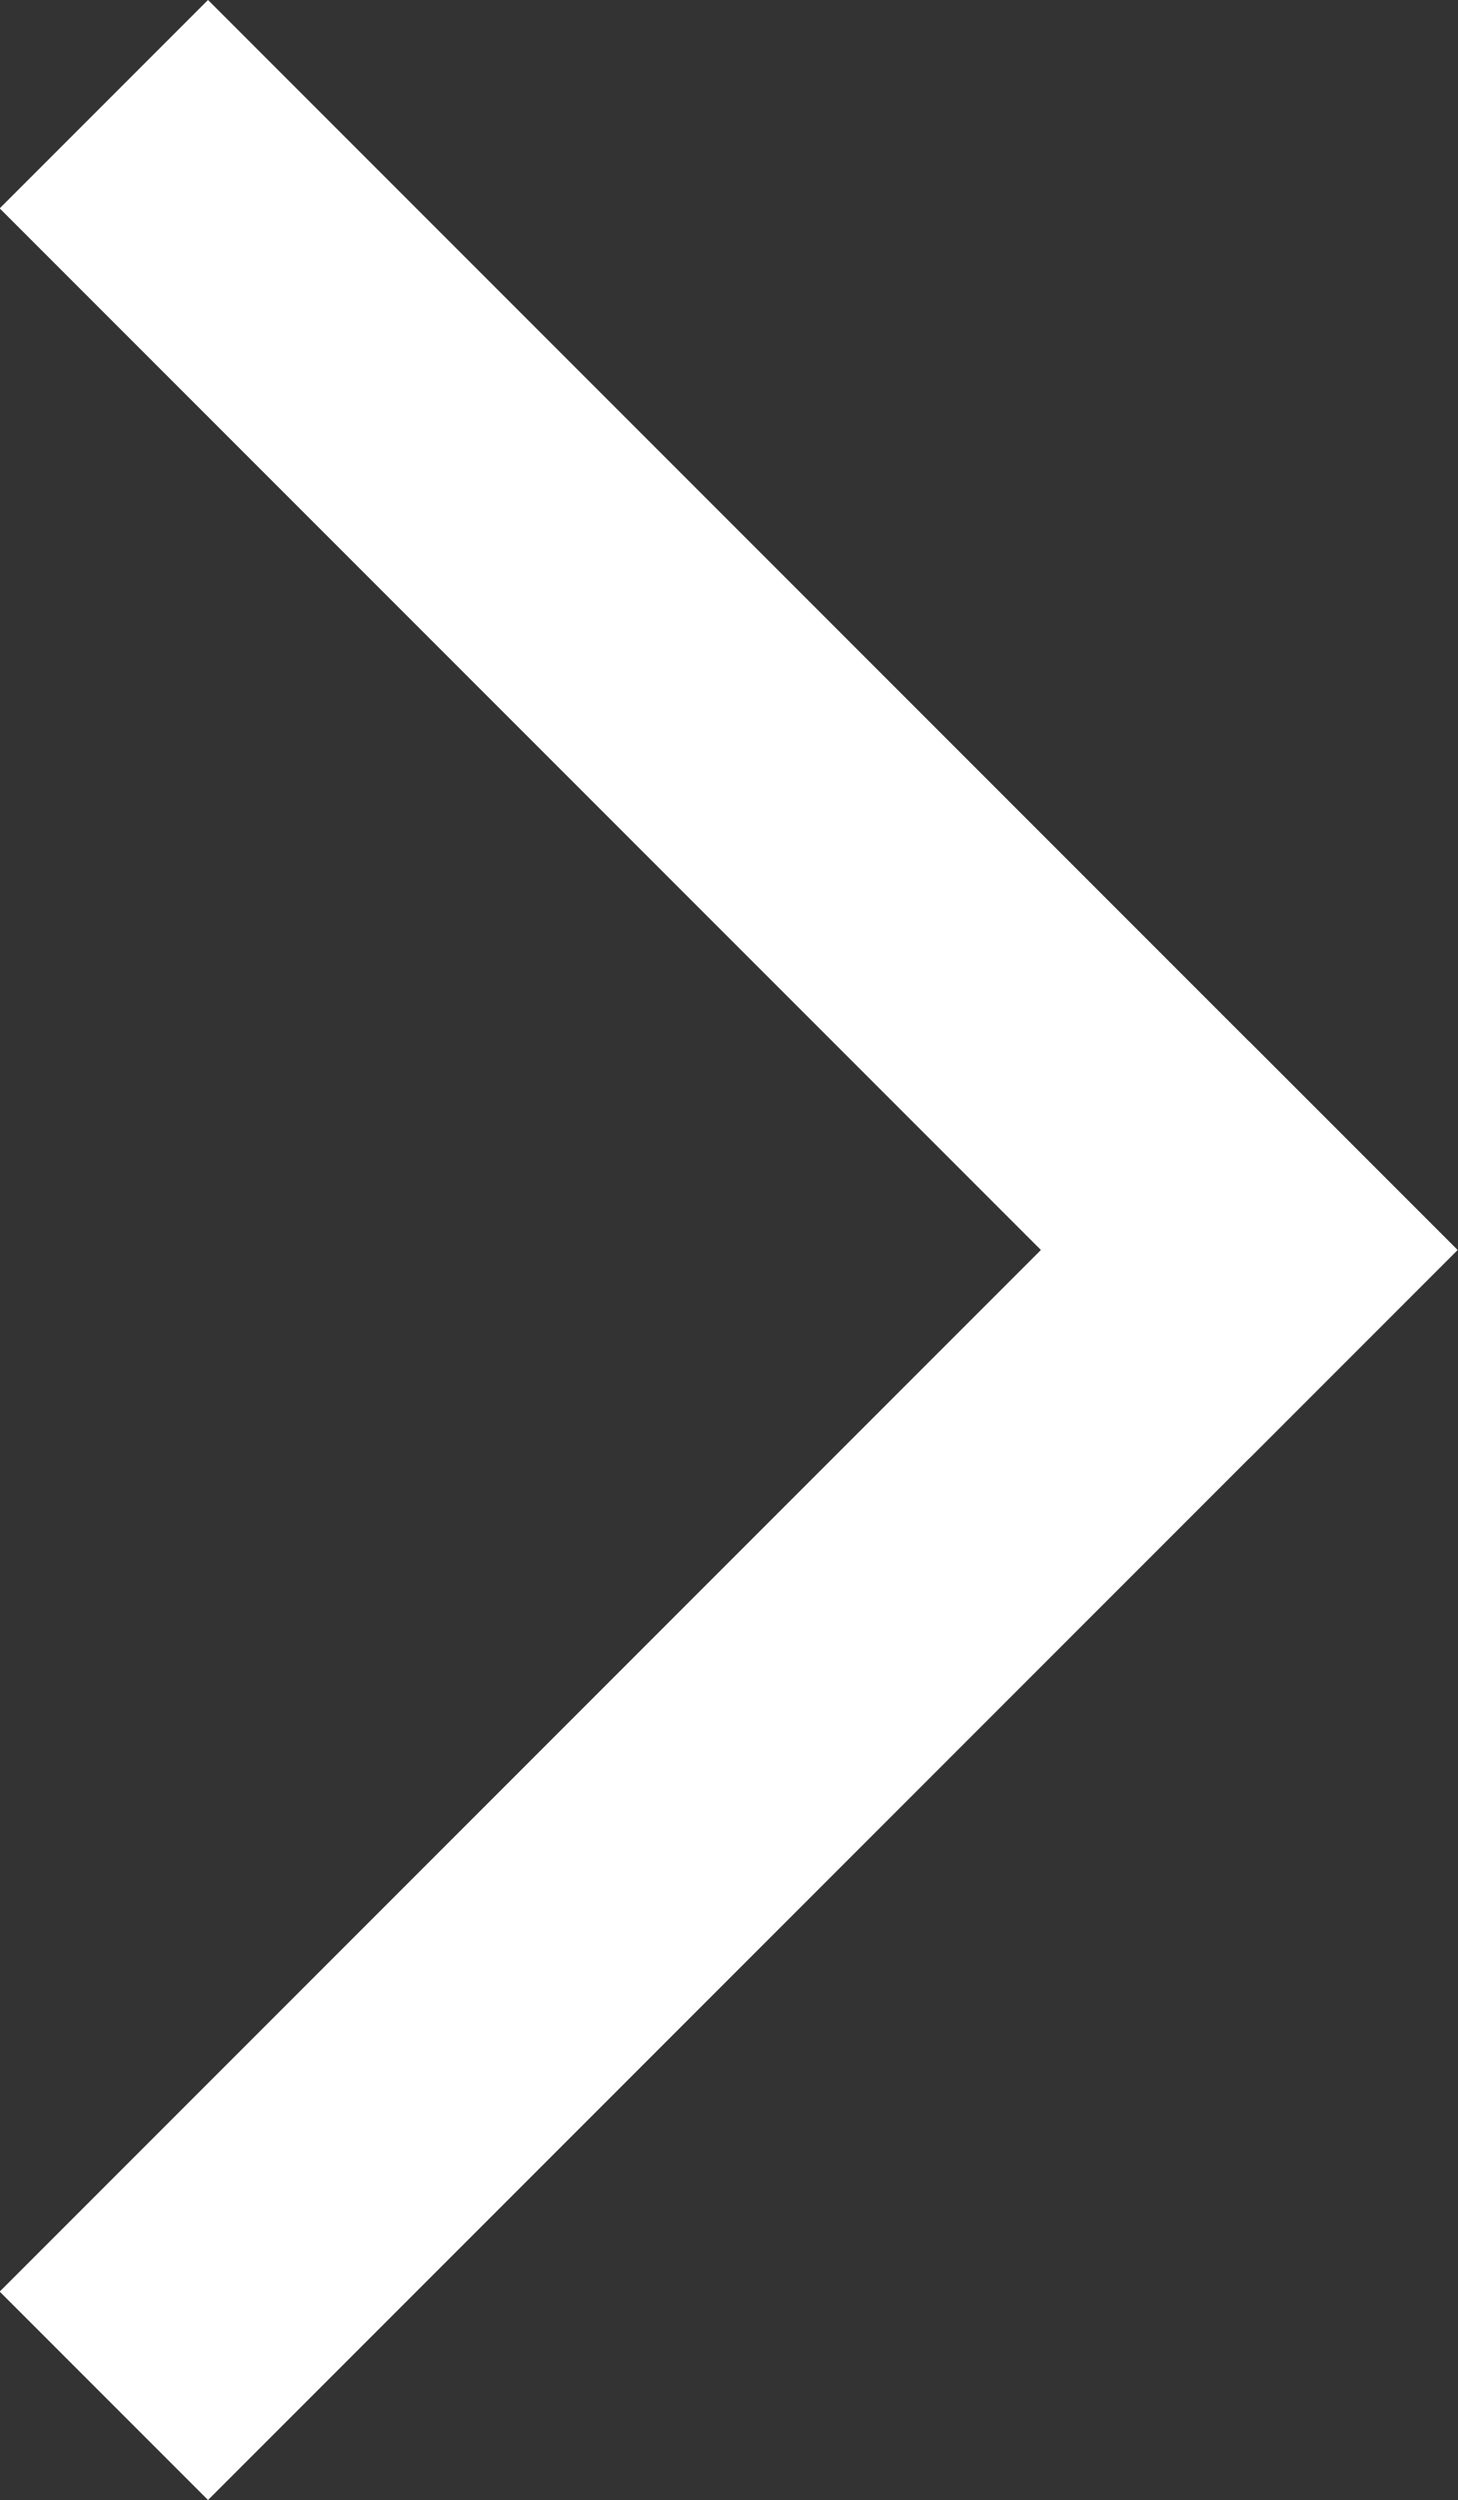 <svg xmlns="http://www.w3.org/2000/svg" width="5.637" height="9.662" viewBox="0 0 5.637 9.662">
  <rect x="0" y="0" width="5.637" height="9.662" fill="#333333" stroke="none"/>
  <g id="グループ_3217" data-name="グループ 3217" transform="translate(-1330.559 455.965) rotate(-45)">
    <rect id="長方形_1722" data-name="長方形 1722" width="1.139" height="6.832" transform="translate(1262.693 619)" fill="#fff"/>
    <rect id="長方形_1723" data-name="長方形 1723" width="1.139" height="6.832" transform="translate(1263.832 624.693) rotate(90)" fill="#fff"/>
  </g>
</svg>
